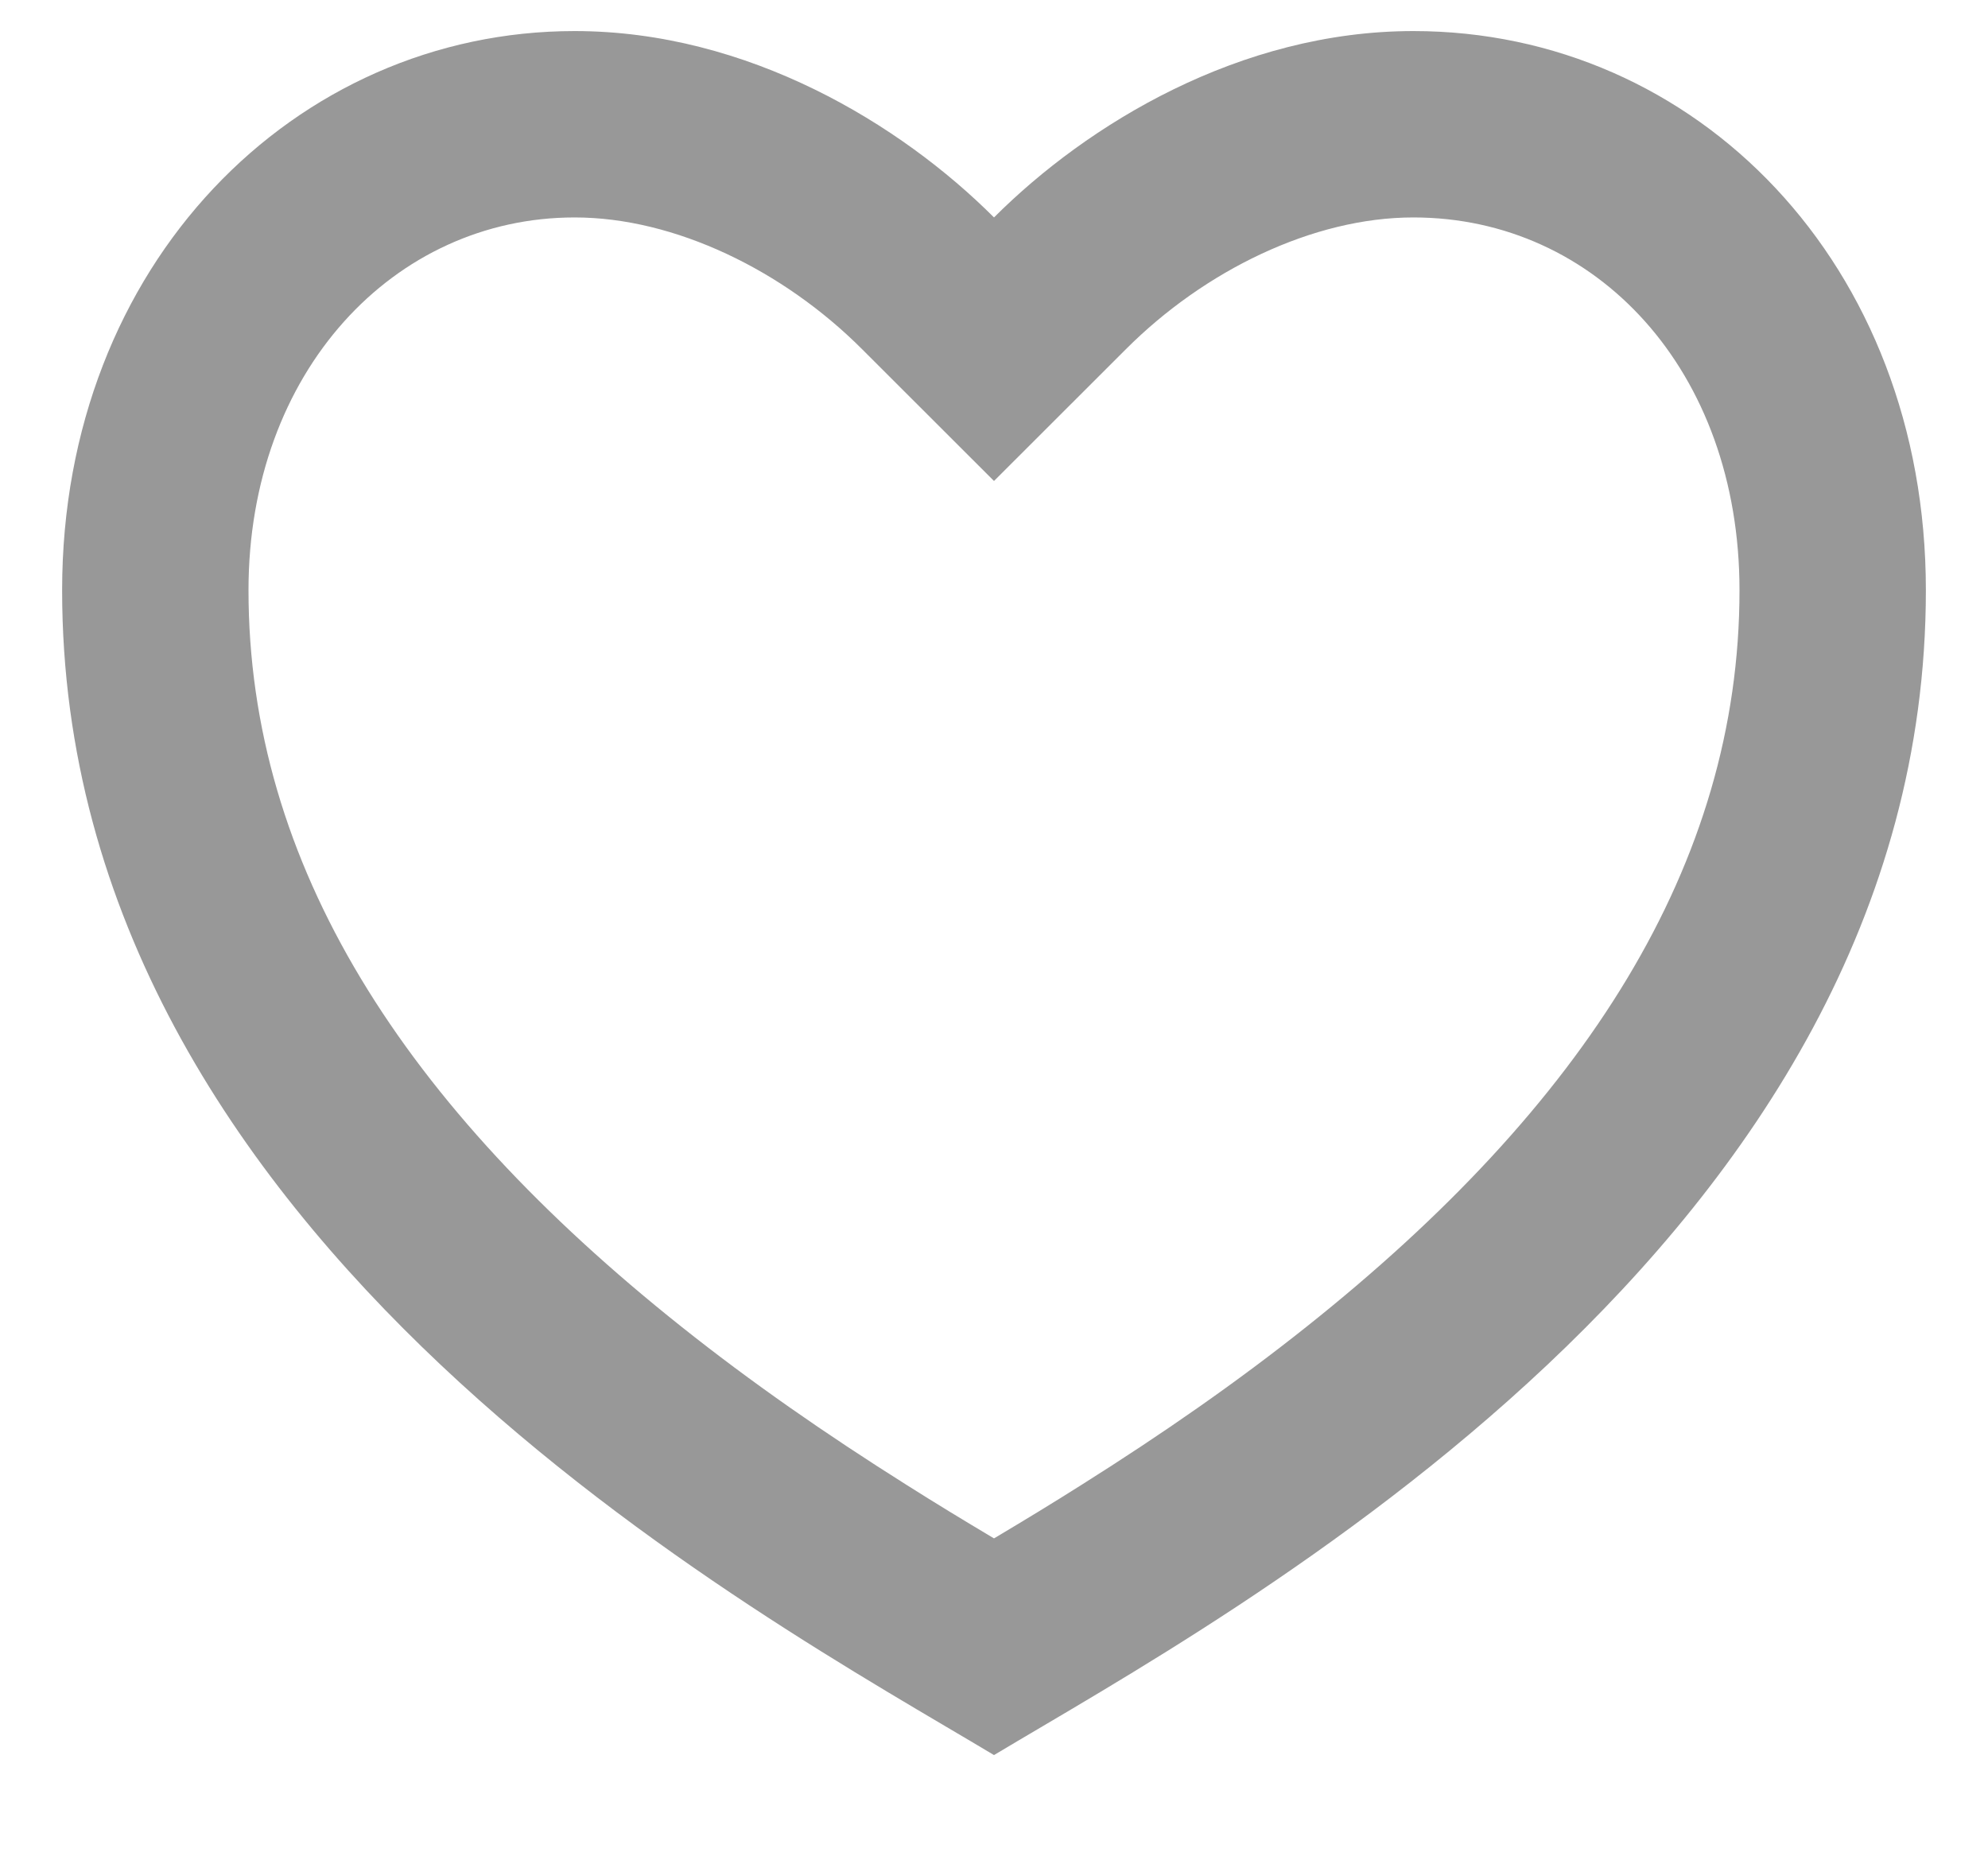 <svg width="16" height="15" viewBox="0 0 16 15" fill="none" xmlns="http://www.w3.org/2000/svg">
<path d="M11.375 0.25C13.653 0.25 15.5 2.125 15.5 4.75C15.5 10 9.875 13 8 14.125C6.125 13 0.5 10 0.5 4.75C0.5 2.125 2.375 0.25 4.625 0.25C6.02 0.25 7.25 1 8 1.75C8.75 1 9.98 0.25 11.375 0.25ZM8.7 11.953C9.362 11.536 9.957 11.122 10.516 10.677C12.75 8.9 14 6.958 14 4.75C14 2.981 12.847 1.75 11.375 1.75C10.568 1.75 9.694 2.177 9.061 2.811L8 3.871L6.939 2.811C6.306 2.177 5.432 1.75 4.625 1.75C3.169 1.75 2 2.992 2 4.75C2 6.958 3.25 8.9 5.484 10.677C6.043 11.122 6.638 11.536 7.3 11.953C7.523 12.094 7.746 12.23 8 12.381C8.254 12.23 8.477 12.094 8.7 11.953Z" fill="#545454" fill-opacity="0.6"/>
</svg>

